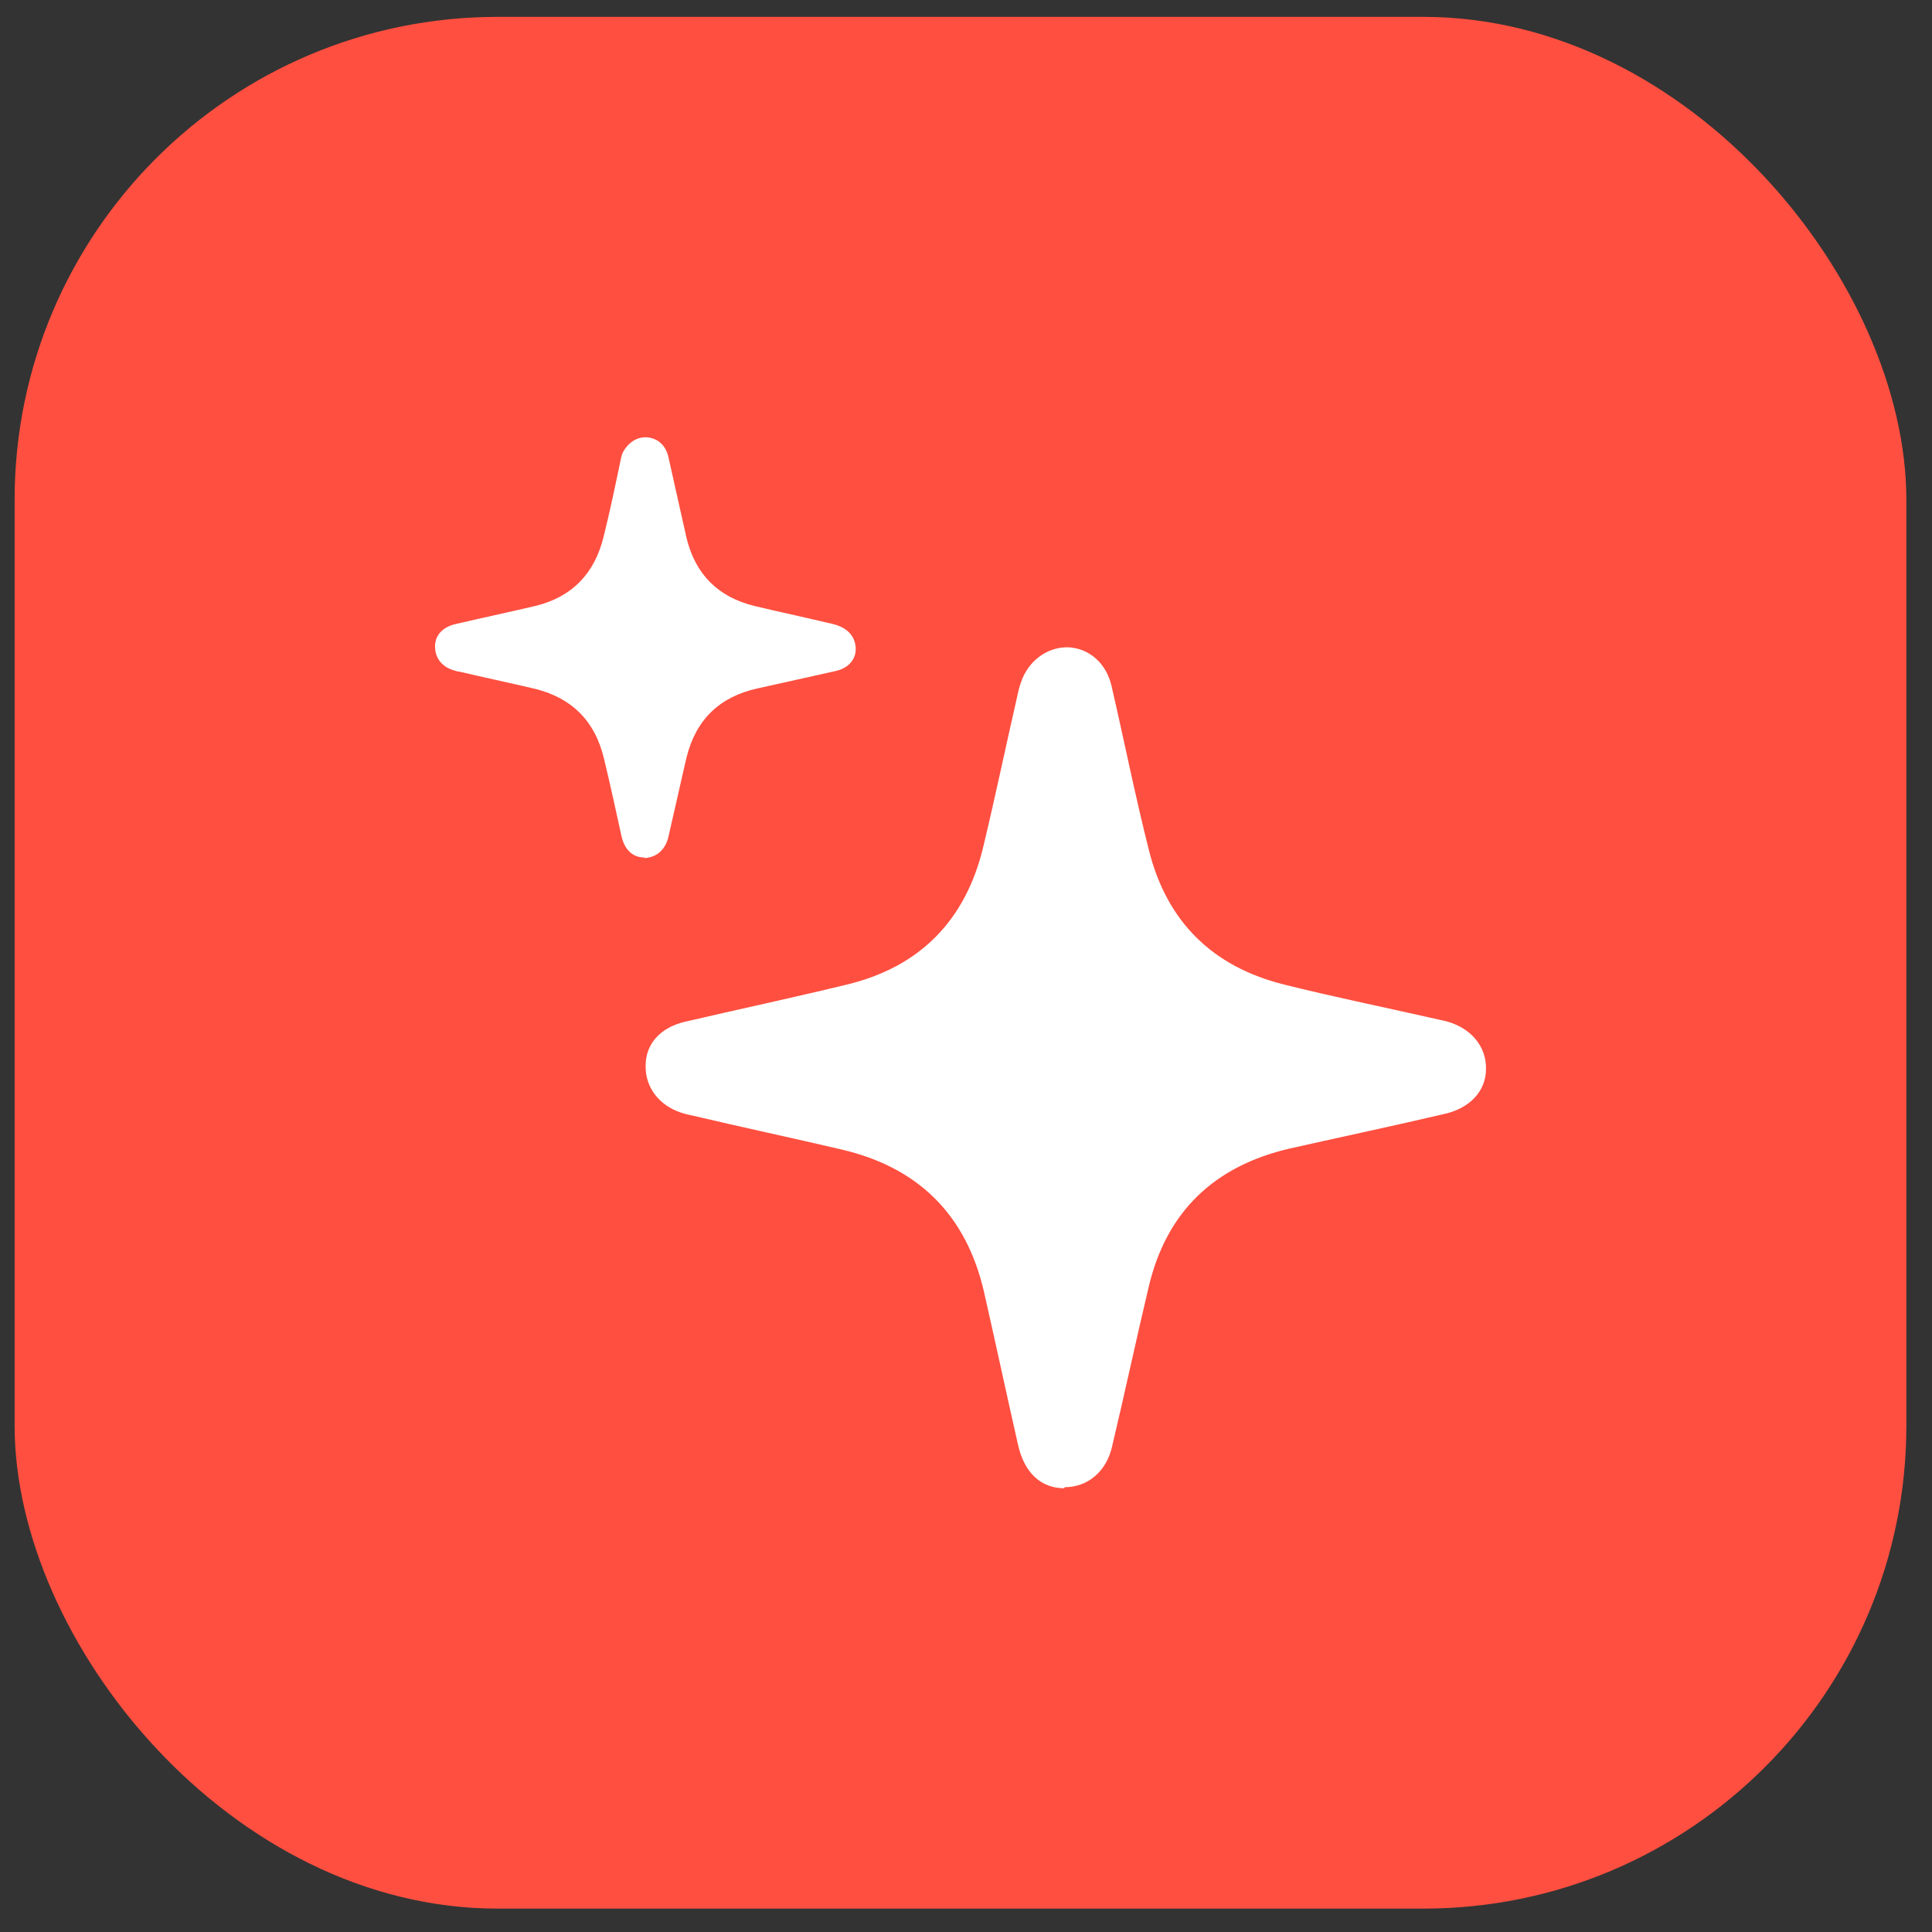 <svg width="48" height="48" viewBox="0 0 48 48" fill="none" xmlns="http://www.w3.org/2000/svg">
<rect x="0" y="0" width="48" height="48" fill="#333333" stroke="none"/>
<g clip-path="url(#clip0_7_2120)">
<rect x="0.363" y="0.419" width="47" height="47" rx="12" fill="#FF4F40"/>
<path d="M26.441 36.975C25.866 36.975 25.449 36.596 25.292 35.892C25.005 34.626 24.731 33.347 24.444 32.082C24 30.177 22.813 29.003 20.908 28.559C19.681 28.272 18.455 28.011 17.241 27.724C17.137 27.698 17.032 27.685 16.928 27.646C16.367 27.463 16.027 27.006 16.041 26.471C16.041 25.936 16.406 25.532 17.006 25.388C18.35 25.075 19.694 24.788 21.038 24.462C22.878 24.018 24 22.844 24.431 21.03C24.731 19.778 24.992 18.525 25.279 17.273C25.305 17.142 25.344 16.999 25.397 16.868C25.605 16.359 26.088 16.046 26.597 16.085C27.093 16.138 27.484 16.49 27.615 17.038C27.928 18.395 28.202 19.765 28.541 21.109C28.985 22.896 30.12 24.018 31.908 24.462C33.108 24.762 34.322 25.01 35.535 25.284C35.666 25.31 35.81 25.349 35.94 25.375C36.553 25.545 36.932 26.002 36.919 26.563C36.919 27.098 36.527 27.528 35.901 27.672C34.622 27.972 33.33 28.246 32.051 28.533C30.186 28.963 28.985 30.086 28.541 31.965C28.228 33.282 27.941 34.626 27.628 35.944C27.484 36.57 27.015 36.949 26.453 36.949L26.441 36.975Z" fill="white"/>
<path d="M16.014 21.305C15.727 21.305 15.519 21.122 15.44 20.77C15.297 20.13 15.166 19.504 15.01 18.865C14.788 17.912 14.201 17.325 13.248 17.103C12.635 16.96 12.021 16.829 11.408 16.686C11.356 16.686 11.304 16.66 11.252 16.647C10.964 16.555 10.808 16.334 10.808 16.059C10.808 15.786 10.991 15.59 11.291 15.511C11.956 15.355 12.635 15.211 13.3 15.055C14.214 14.833 14.775 14.246 14.997 13.332C15.153 12.706 15.284 12.08 15.414 11.454C15.427 11.388 15.44 11.323 15.466 11.258C15.597 10.997 15.832 10.84 16.093 10.867C16.341 10.893 16.536 11.062 16.602 11.336C16.758 12.015 16.902 12.693 17.058 13.372C17.28 14.272 17.841 14.833 18.742 15.055C19.342 15.198 19.955 15.329 20.555 15.472C20.621 15.485 20.686 15.498 20.764 15.524C21.077 15.616 21.26 15.838 21.26 16.125C21.26 16.399 21.064 16.608 20.751 16.673C20.112 16.816 19.472 16.96 18.82 17.103C17.88 17.312 17.293 17.873 17.058 18.813C16.902 19.478 16.758 20.143 16.602 20.809C16.523 21.122 16.302 21.305 16.014 21.318V21.305Z" fill="white"/>
</g>
<defs>
<clipPath id="clip0_7_2120">
<rect width="47" height="47" fill="white" transform="translate(0.363 0.419)"/>
</clipPath>
</defs>
</svg>
